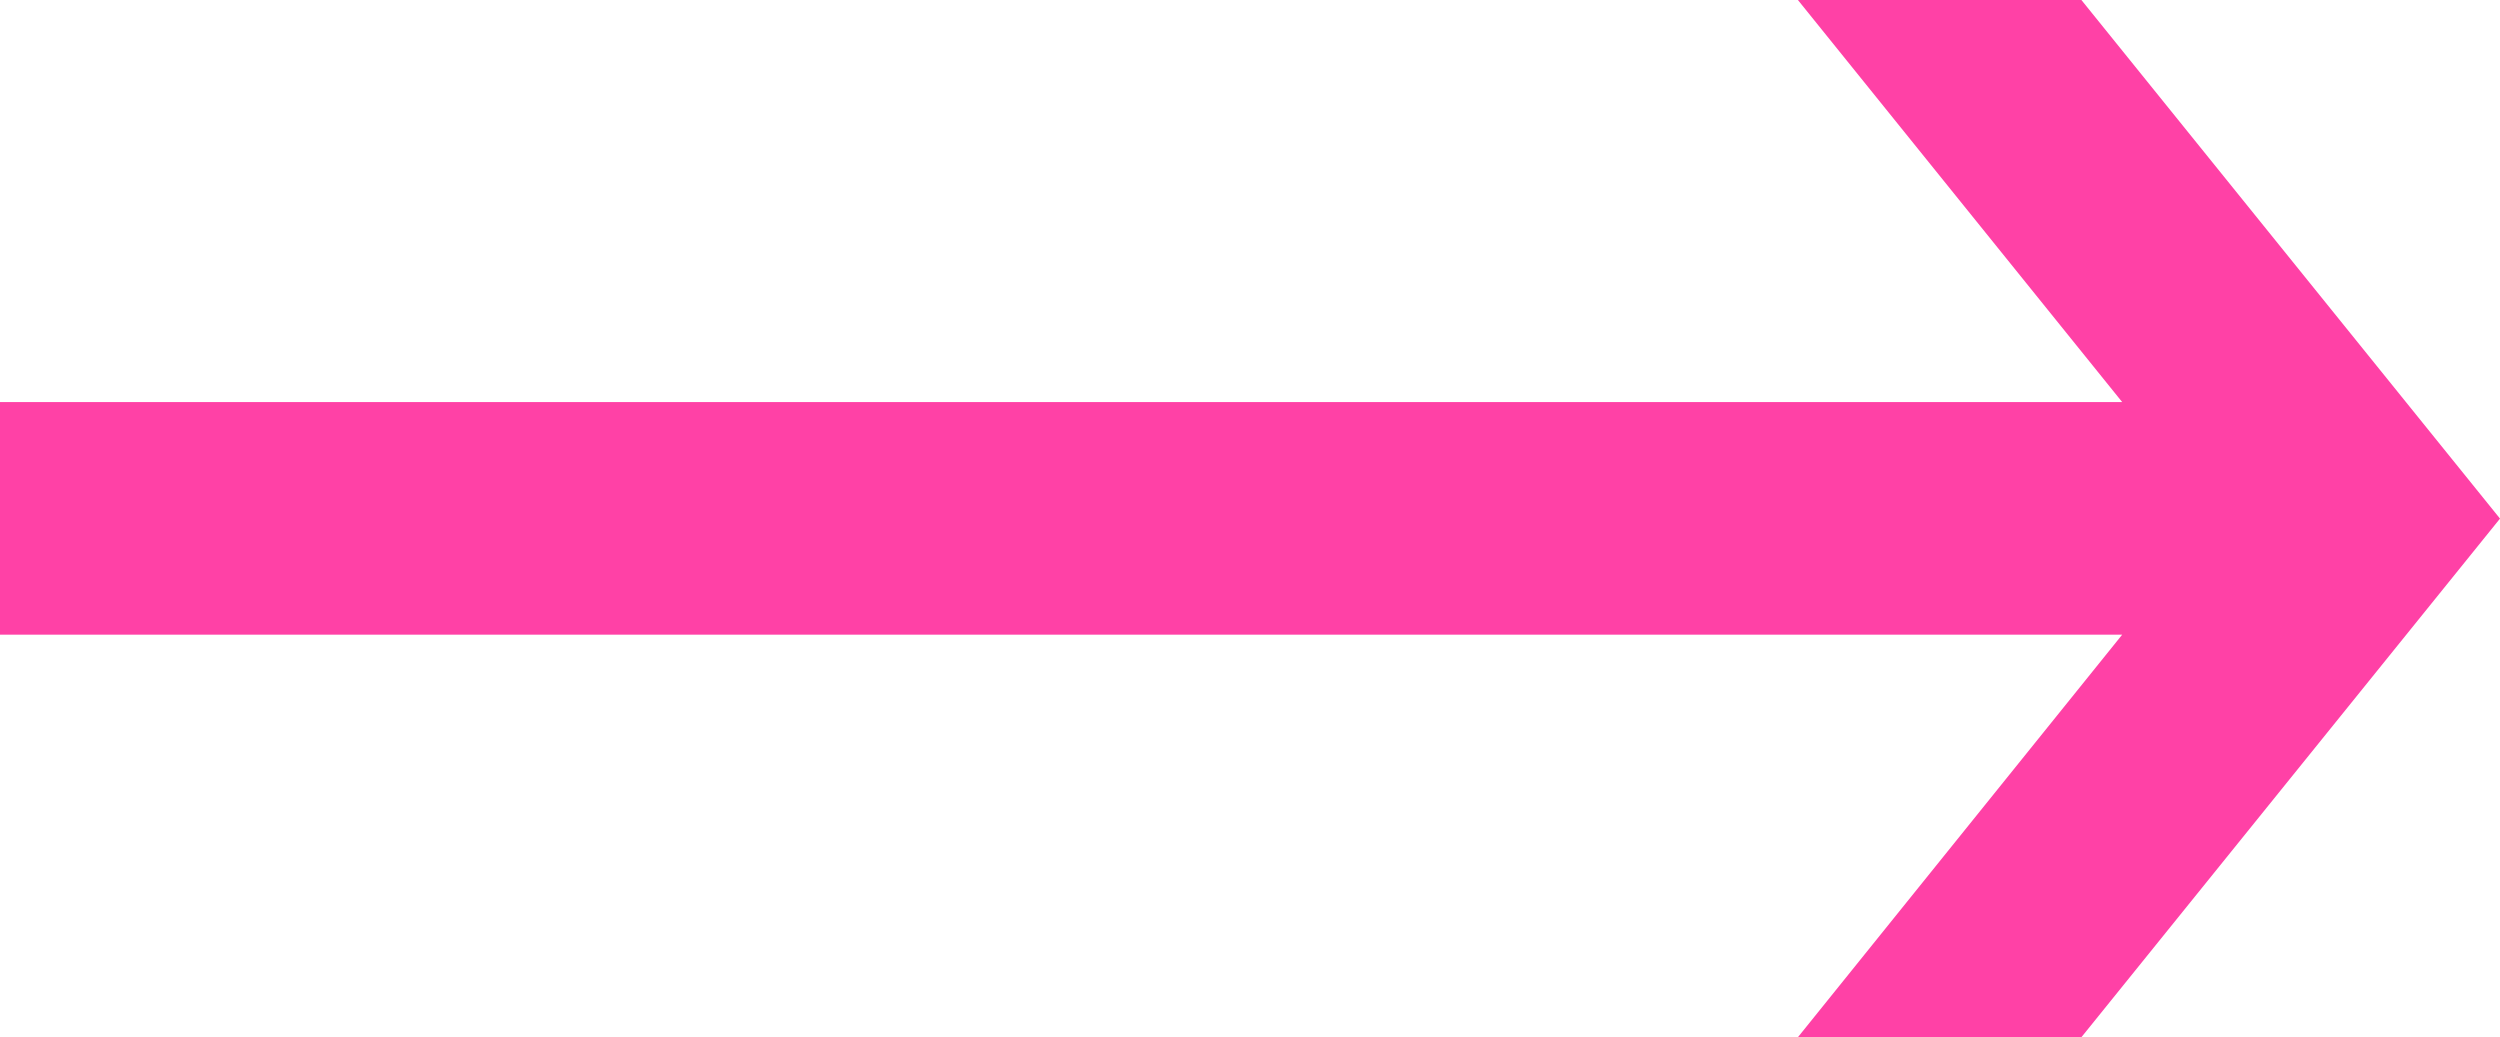 <svg xmlns="http://www.w3.org/2000/svg" width="21.5" height="8.92" viewBox="0 0 21.5 8.92"><path d="M15.462,0l2.789,3.458H0v2H18.251L15.462,8.92H17.9l3.6-4.46L17.9,0Z" transform="translate(0 0)" fill="#ff41a6"/></svg>
